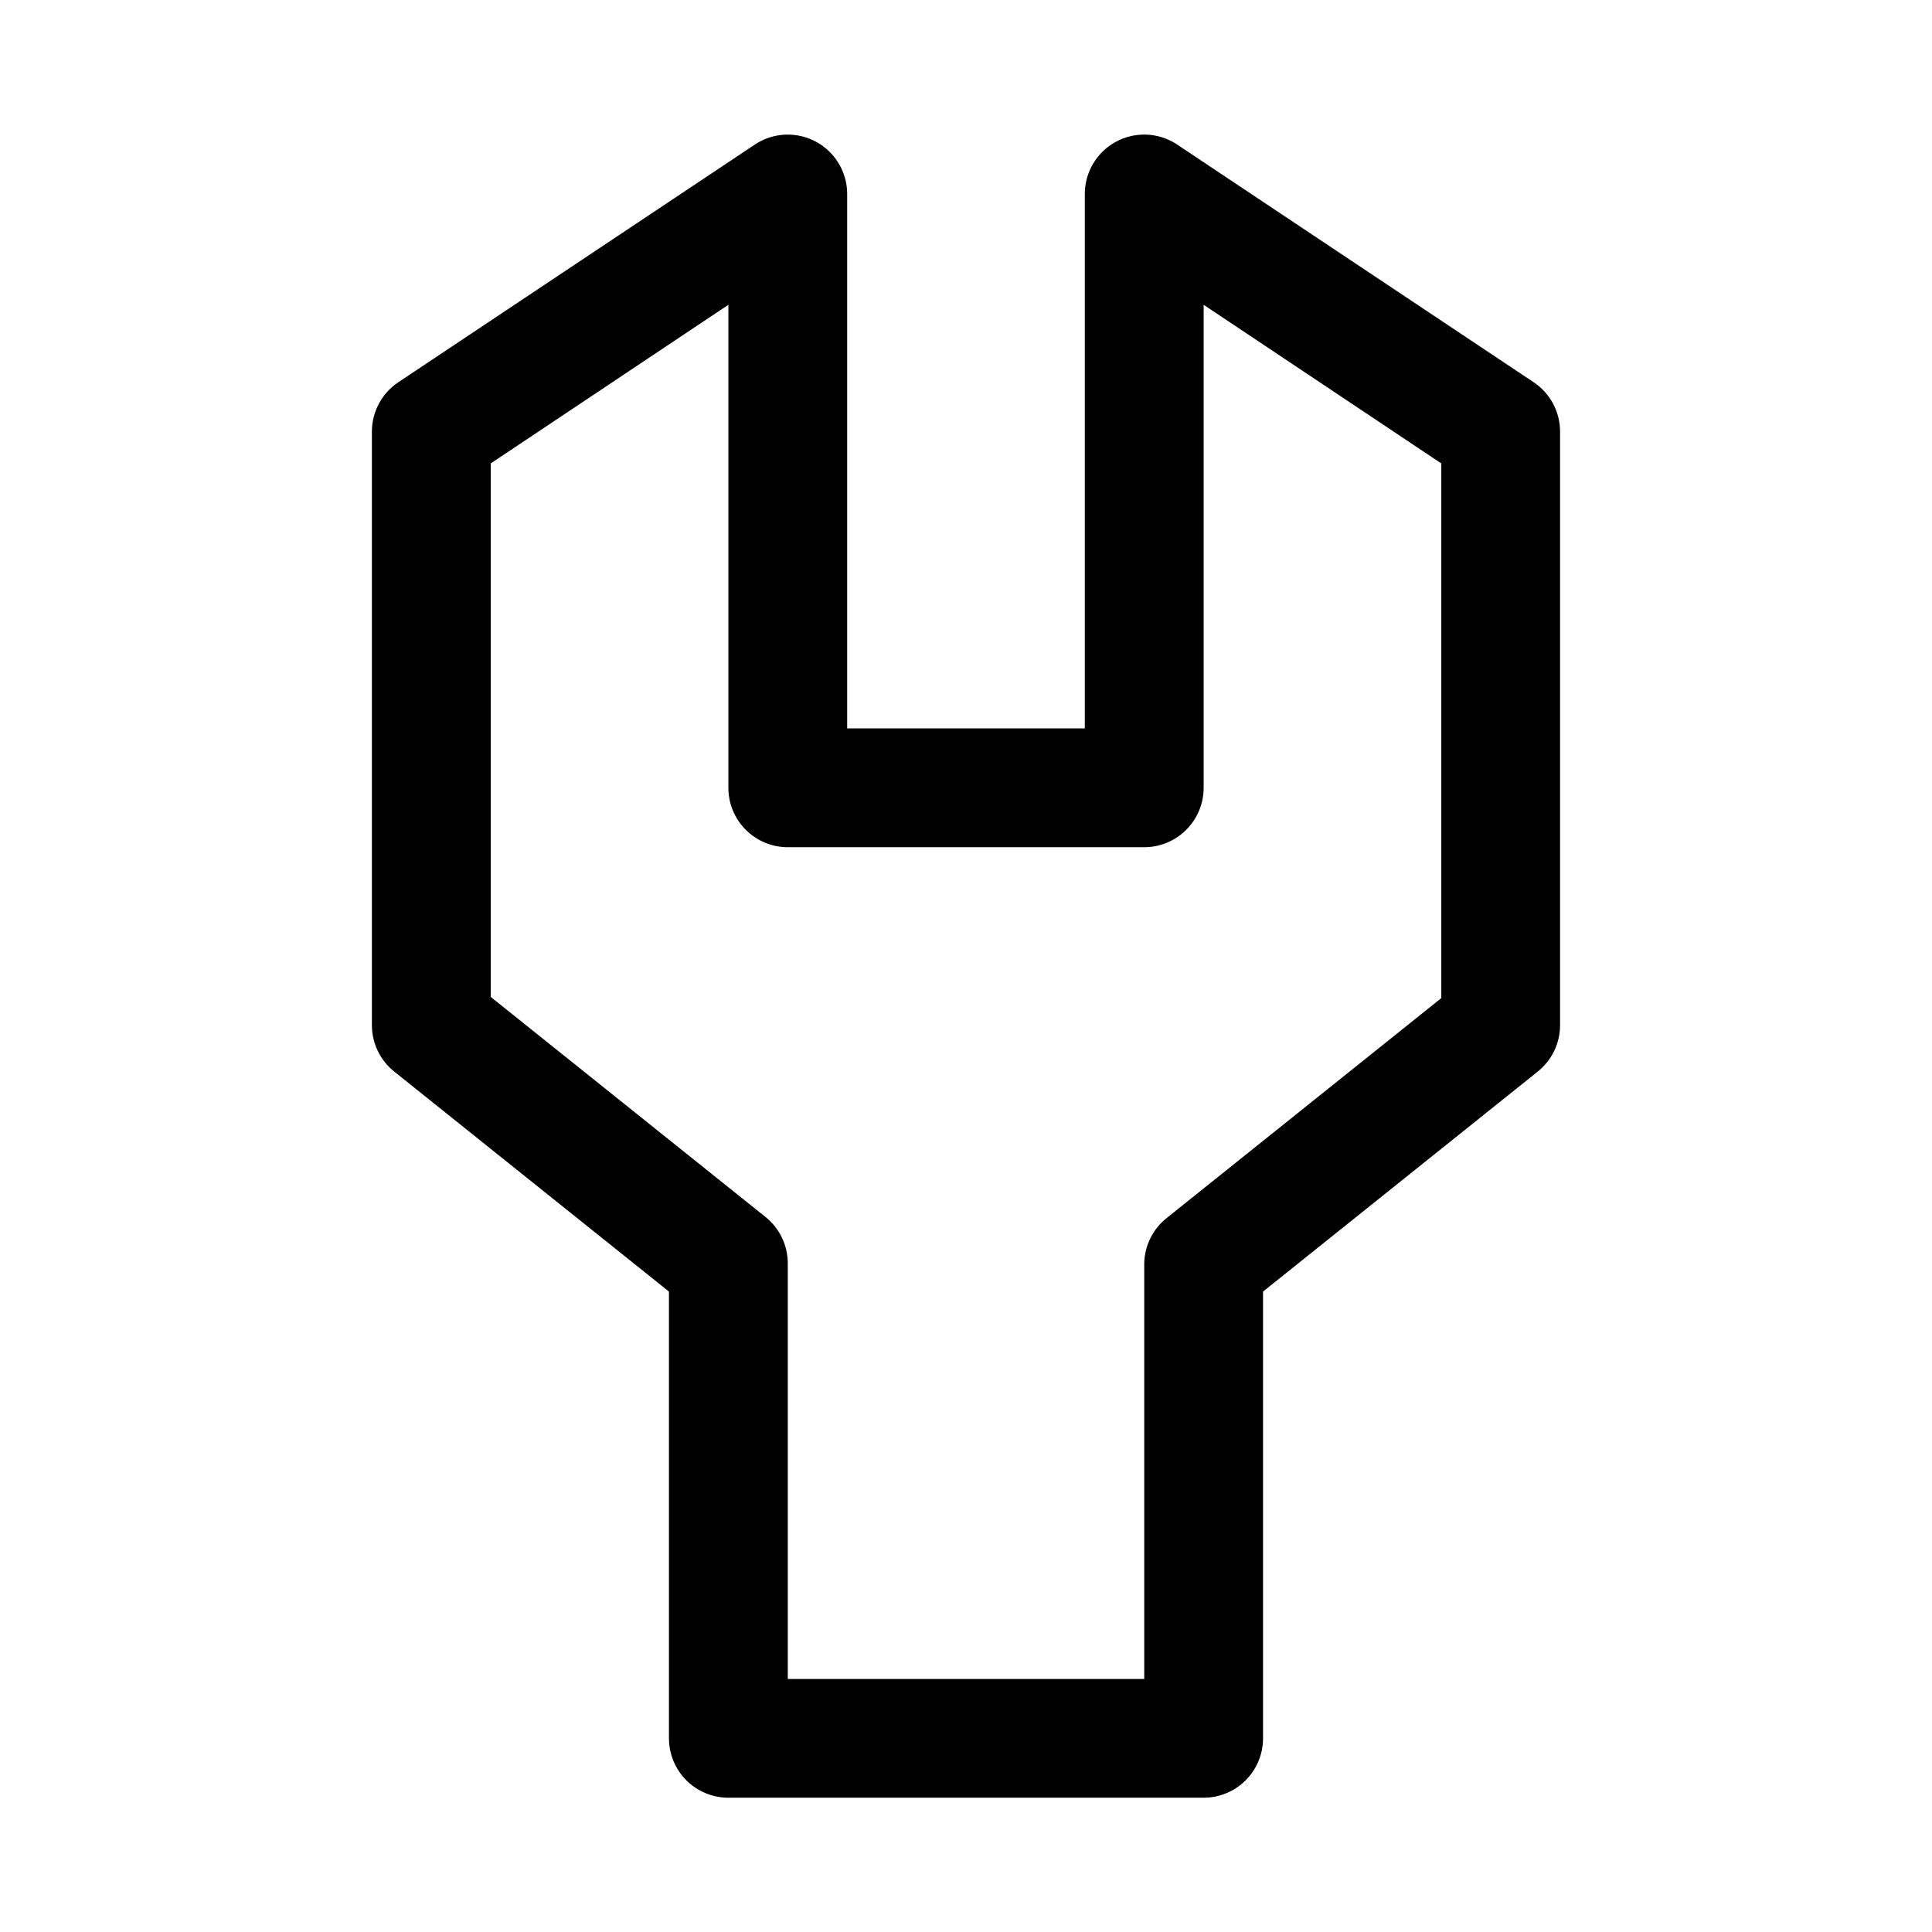 <?xml version="1.0" encoding="UTF-8"?>
<!-- Uploaded to: SVG Repo, www.svgrepo.com, Generator: SVG Repo Mixer Tools -->
<svg fill="#000000" width="800px" height="800px" version="1.1" viewBox="144 144 512 512" xmlns="http://www.w3.org/2000/svg">
 <path d="m321.28 486.28v118.39c0 4.176 1.66 8.18 4.613 11.133 2.953 2.953 6.957 4.609 11.133 4.609h125.95c4.172 0 8.18-1.656 11.133-4.609 2.949-2.953 4.609-6.957 4.609-11.133v-118.39l72.738-58.254c3.758-2.969 5.961-7.492 5.981-12.281v-157.44c-0.027-5.266-2.684-10.168-7.082-13.066l-94.465-62.977c-3.172-2.09-6.992-2.961-10.758-2.453-3.766 0.504-7.219 2.356-9.727 5.207-2.508 2.852-3.898 6.516-3.918 10.312v141.7l-62.977 0.004v-141.7c-0.02-3.797-1.414-7.461-3.922-10.312-2.508-2.852-5.961-4.703-9.727-5.207-3.762-0.508-7.586 0.363-10.758 2.453l-94.465 62.977h0.004c-4.398 2.898-7.059 7.801-7.086 13.066v157.44c0.023 4.789 2.223 9.312 5.981 12.281zm-47.23-219.47 62.977-42.035v128c0 4.176 1.656 8.18 4.609 11.133 2.953 2.953 6.957 4.613 11.133 4.613h94.465c4.176 0 8.18-1.66 11.133-4.613 2.953-2.953 4.613-6.957 4.613-11.133v-128l62.977 42.035v141.7l-72.738 58.254v0.004c-3.676 2.898-5.867 7.285-5.984 11.965v110.21h-94.465v-110.21c-0.02-4.789-2.223-9.309-5.981-12.281l-72.738-58.254z"/>
</svg>